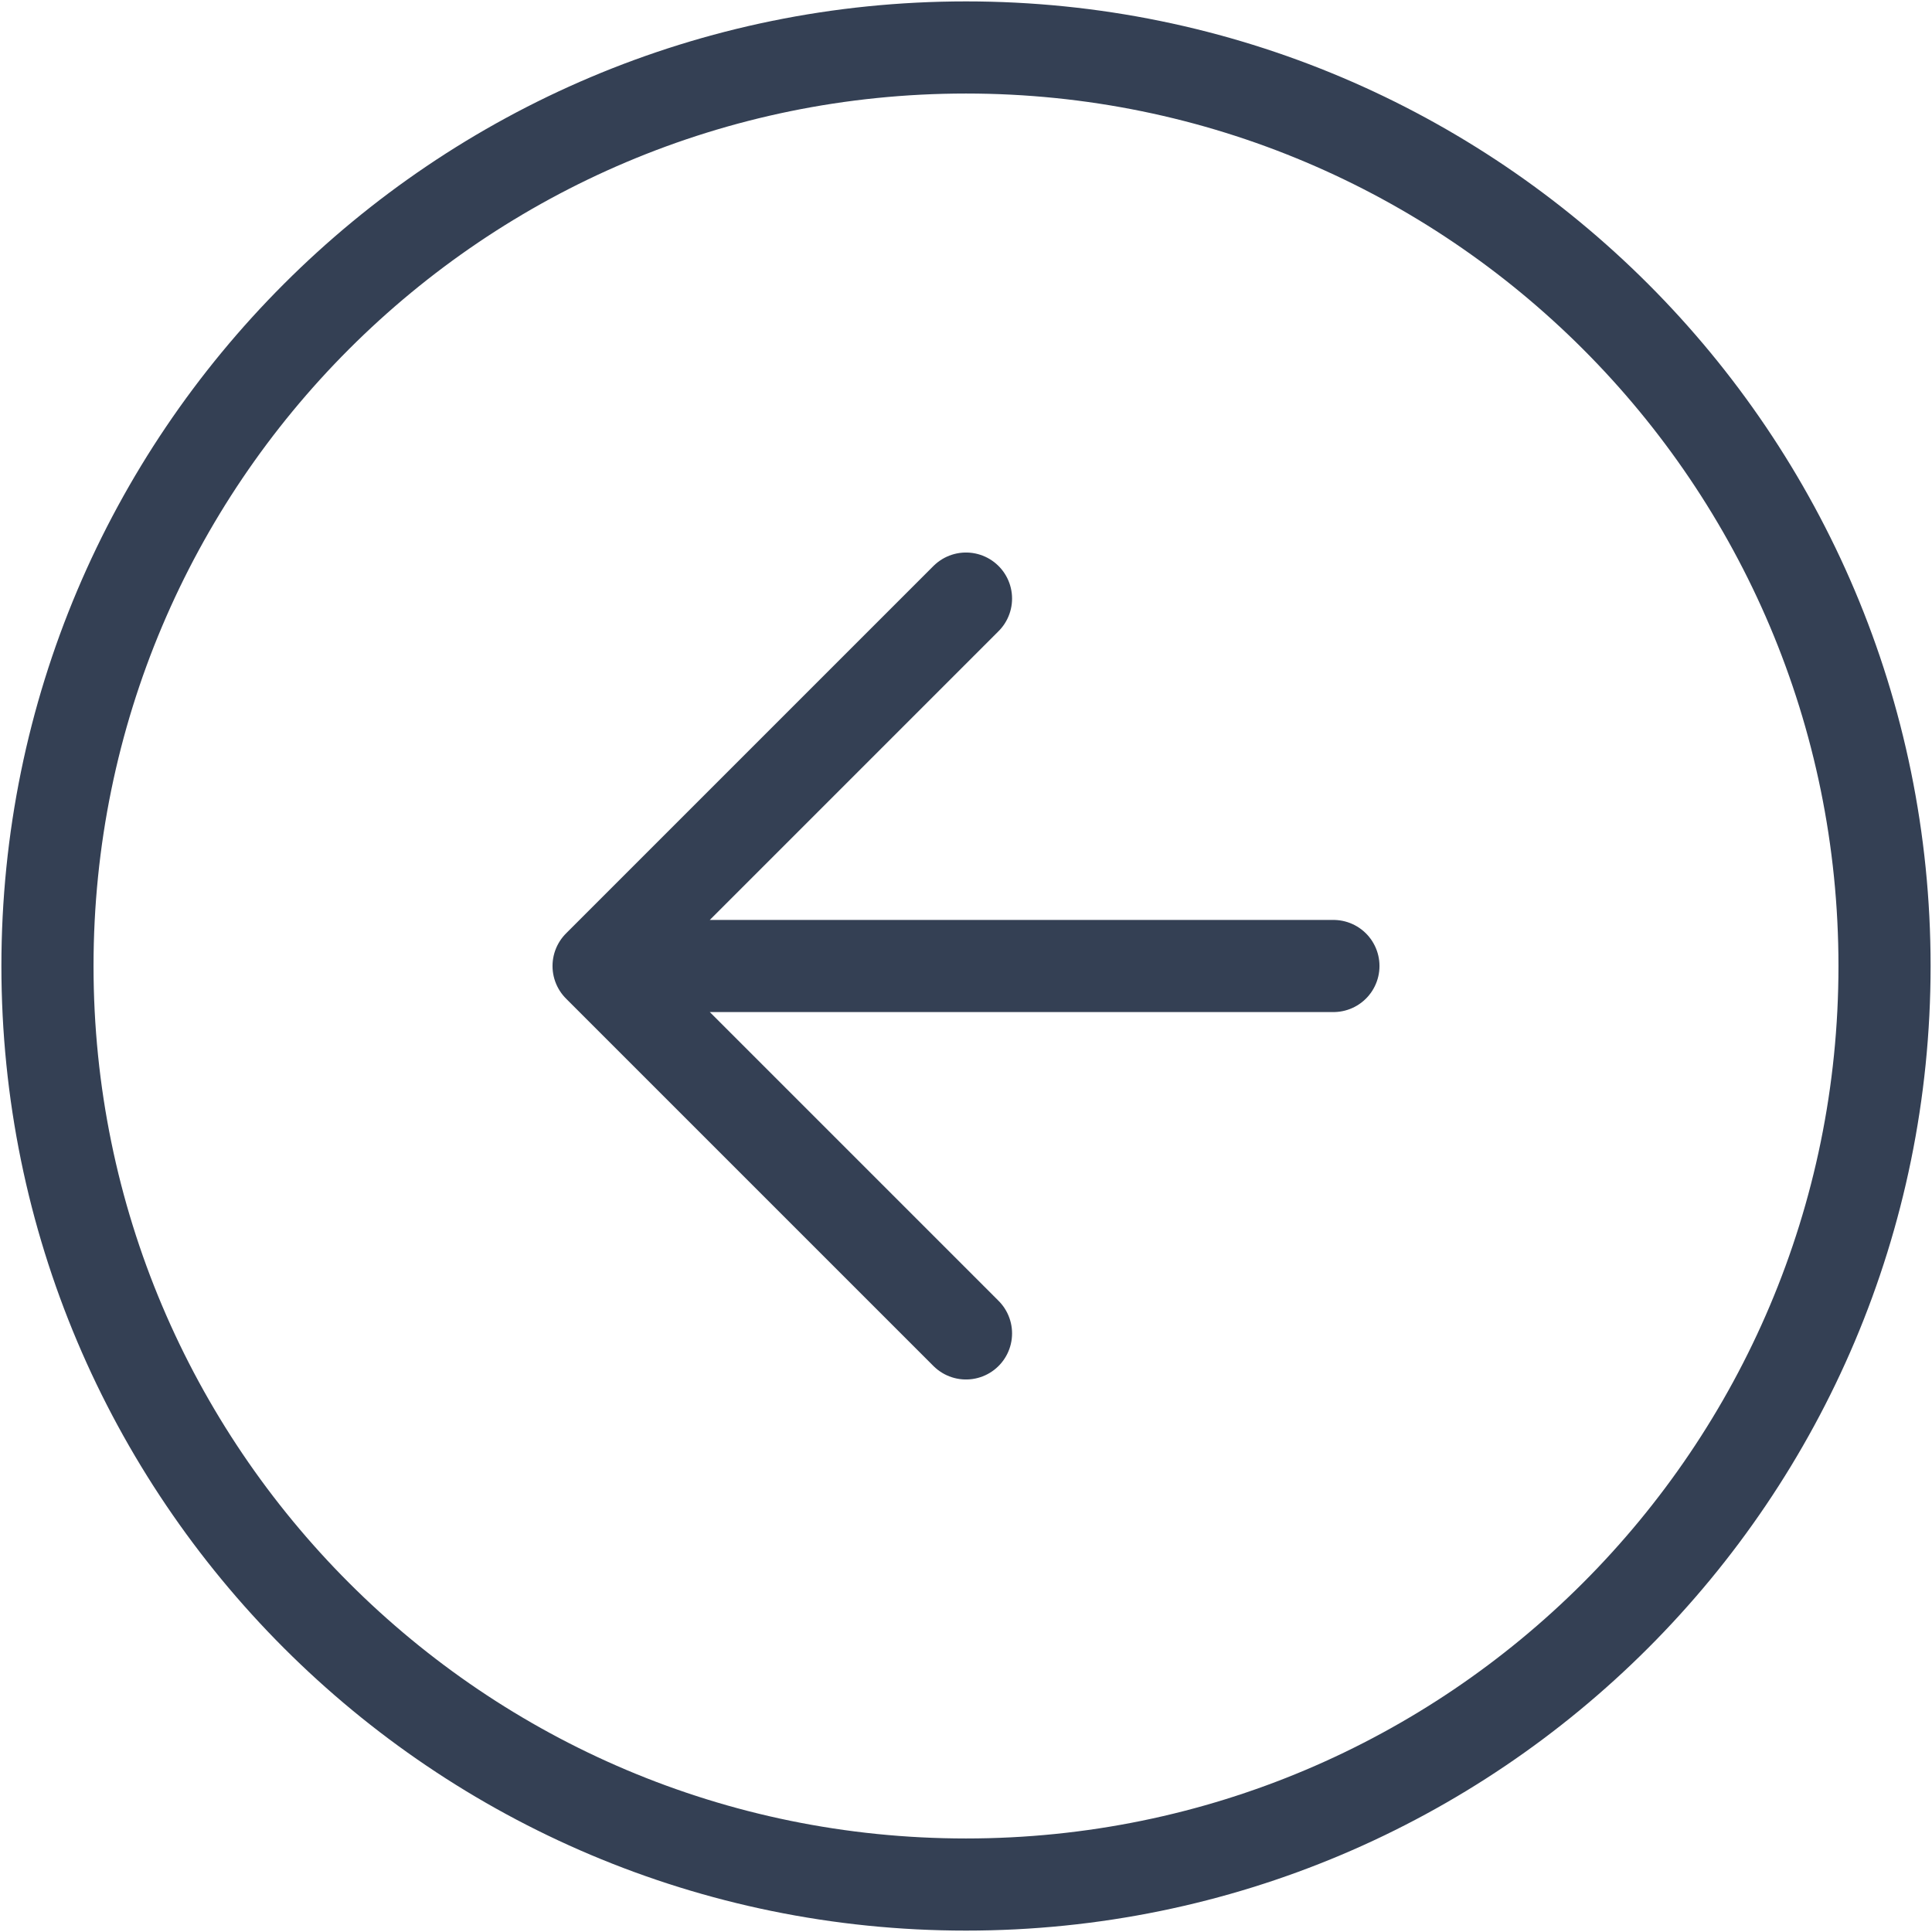 <svg width="692" height="692" viewBox="0 0 692 692" fill="none" xmlns="http://www.w3.org/2000/svg">
<path d="M346 214.4L214.4 346M214.4 346L346 477.6M214.4 346H477.6M675 346C675 527.702 527.702 675 346 675C164.298 675 17 527.702 17 346C17 164.298 164.298 17 346 17C527.702 17 675 164.298 675 346Z" stroke="#344054" stroke-width="33" stroke-linecap="round" stroke-linejoin="round"/>
</svg>
